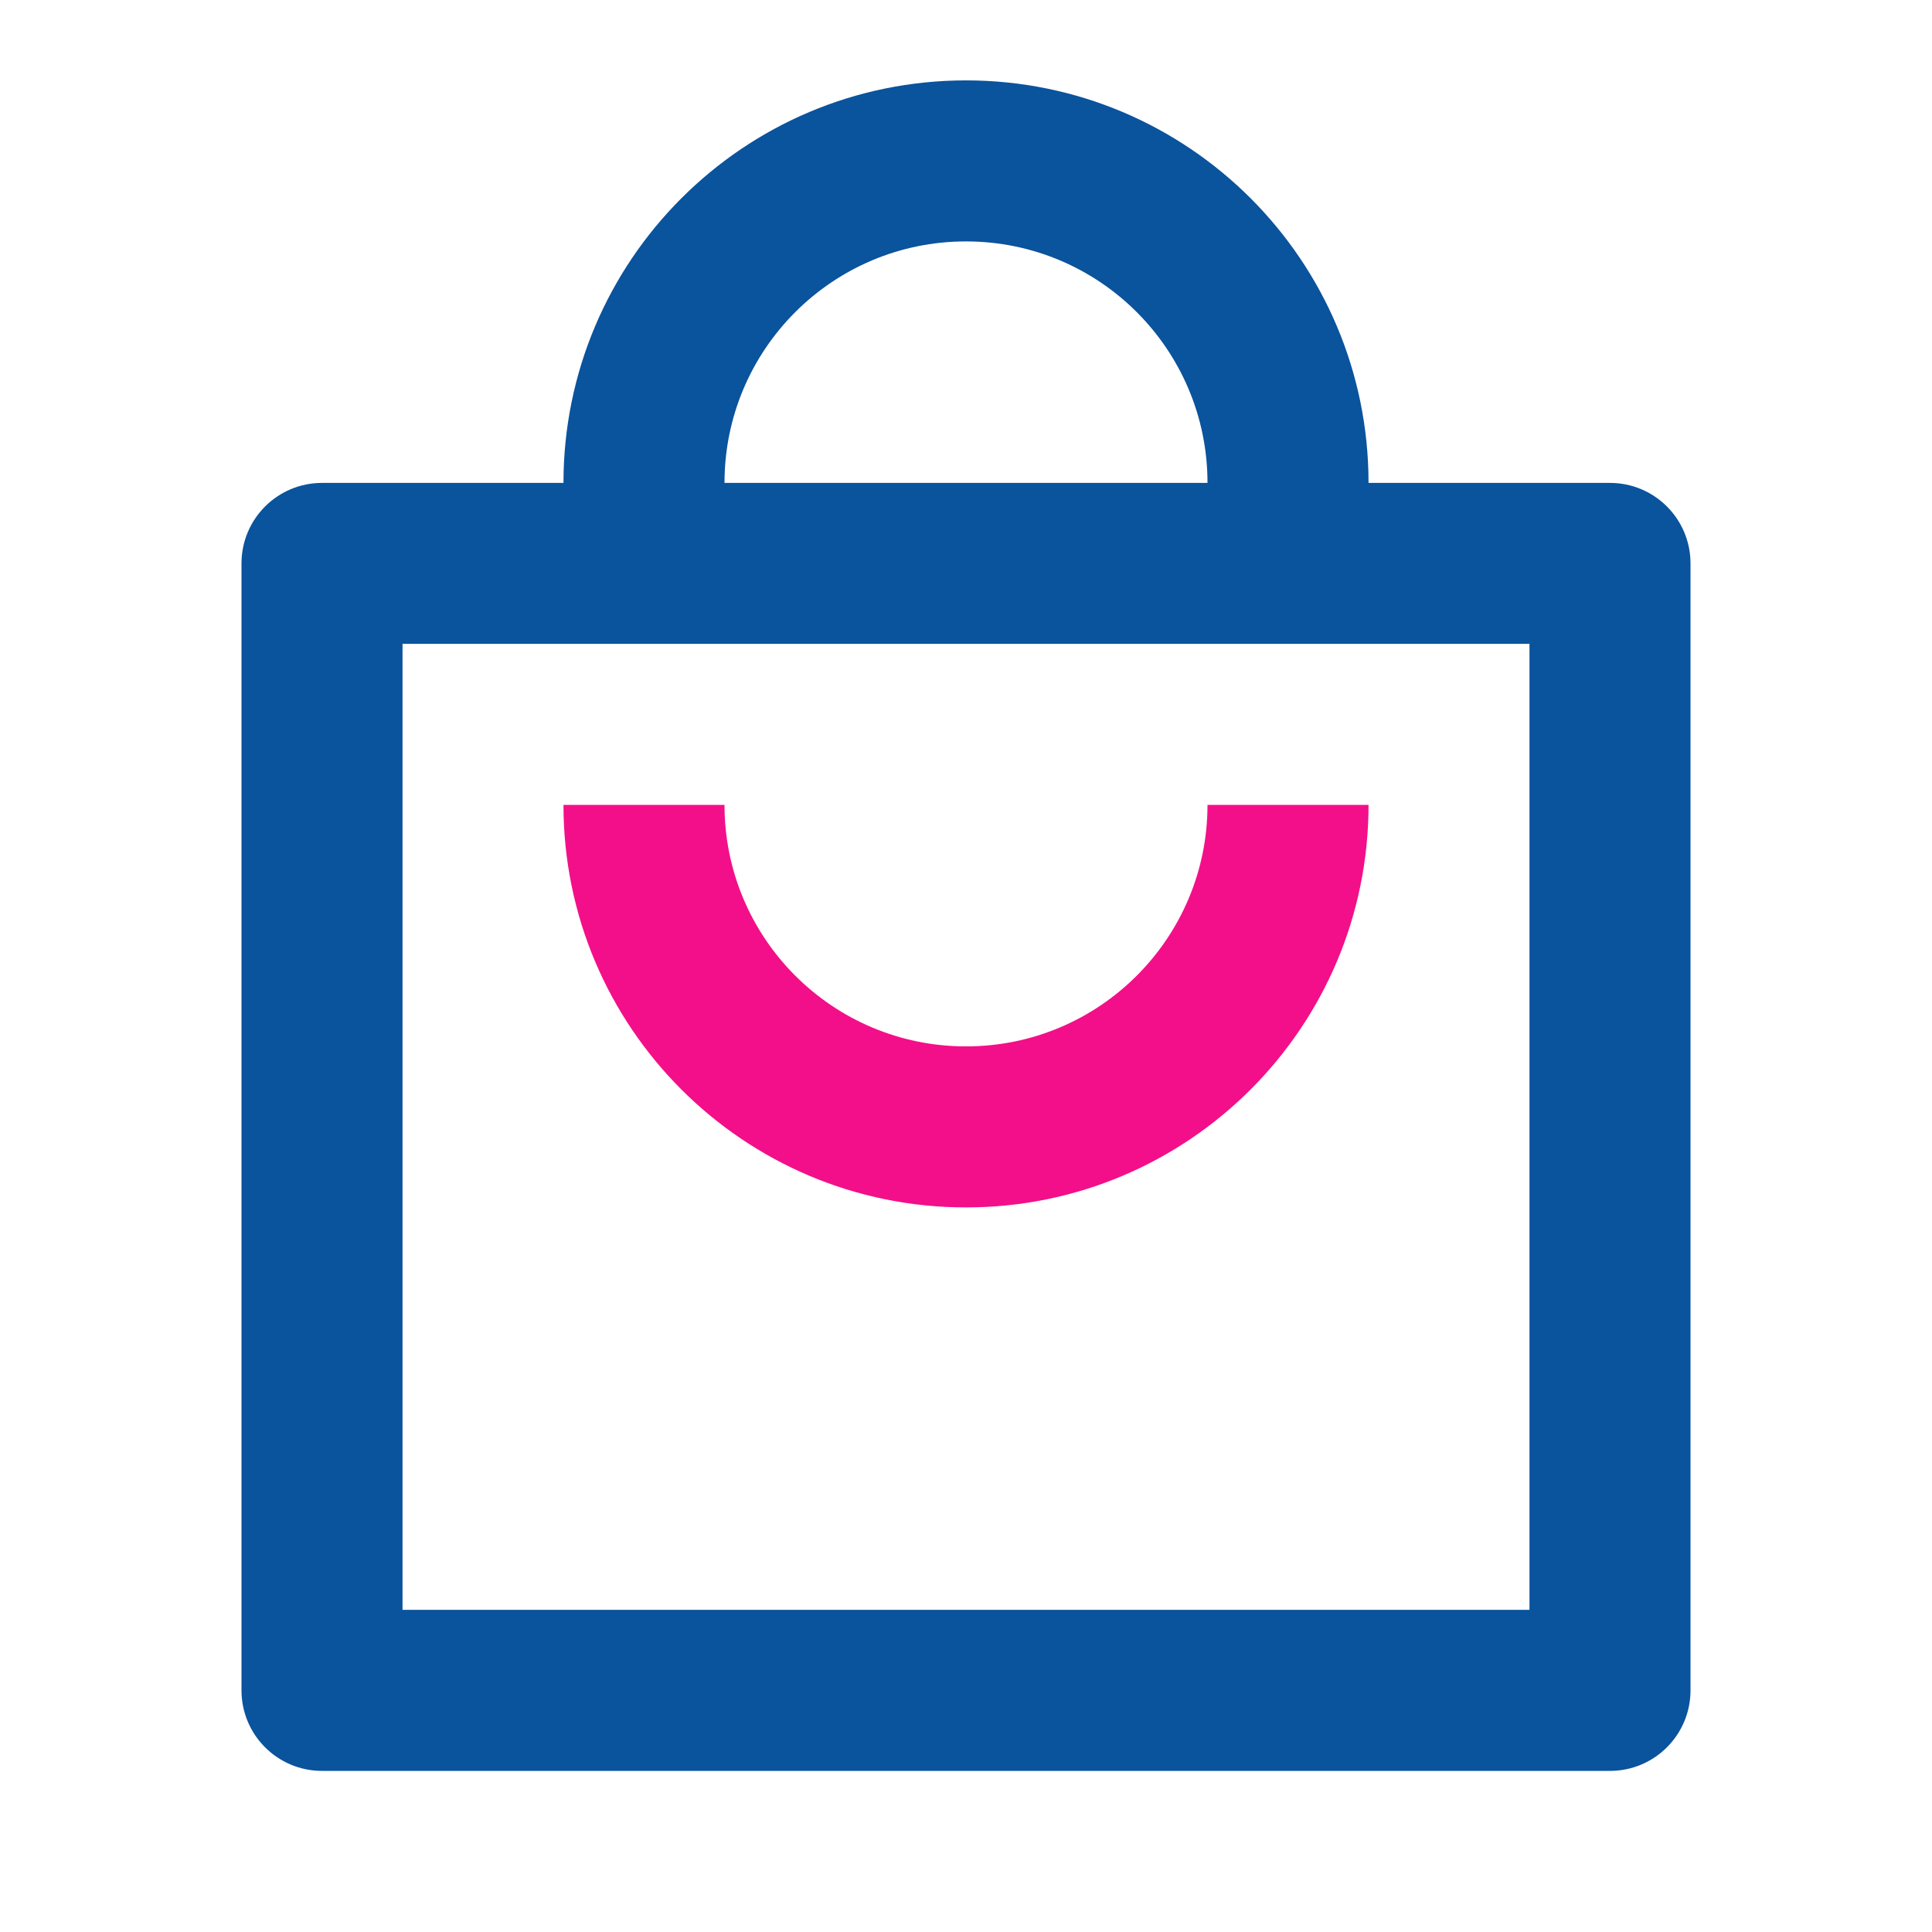 <svg width="23" height="23" viewBox="0 0 23 23" fill="none" xmlns="http://www.w3.org/2000/svg">
<g id="Frame">
<path id="Vector" d="M8.625 5.749H14.375C14.375 4.161 13.088 2.874 11.5 2.874C9.912 2.874 8.625 4.161 8.625 5.749ZM6.708 5.749C6.708 3.102 8.854 0.957 11.5 0.957C14.146 0.957 16.292 3.102 16.292 5.749H19.167C19.696 5.749 20.125 6.178 20.125 6.707V20.124C20.125 20.653 19.696 21.082 19.167 21.082H3.833C3.304 21.082 2.875 20.653 2.875 20.124V6.707C2.875 6.178 3.304 5.749 3.833 5.749H6.708ZM4.792 7.665V19.165H18.208V7.665H4.792Z" fill="#0A539D"/>
<path id="Vector_2" d="M8.625 9.582C8.625 11.17 9.912 12.457 11.5 12.457C13.088 12.457 14.375 11.17 14.375 9.582H16.292C16.292 12.228 14.146 14.374 11.5 14.374C8.854 14.374 6.708 12.228 6.708 9.582H8.625Z" fill="#F30F89"/>
</g>
</svg>
